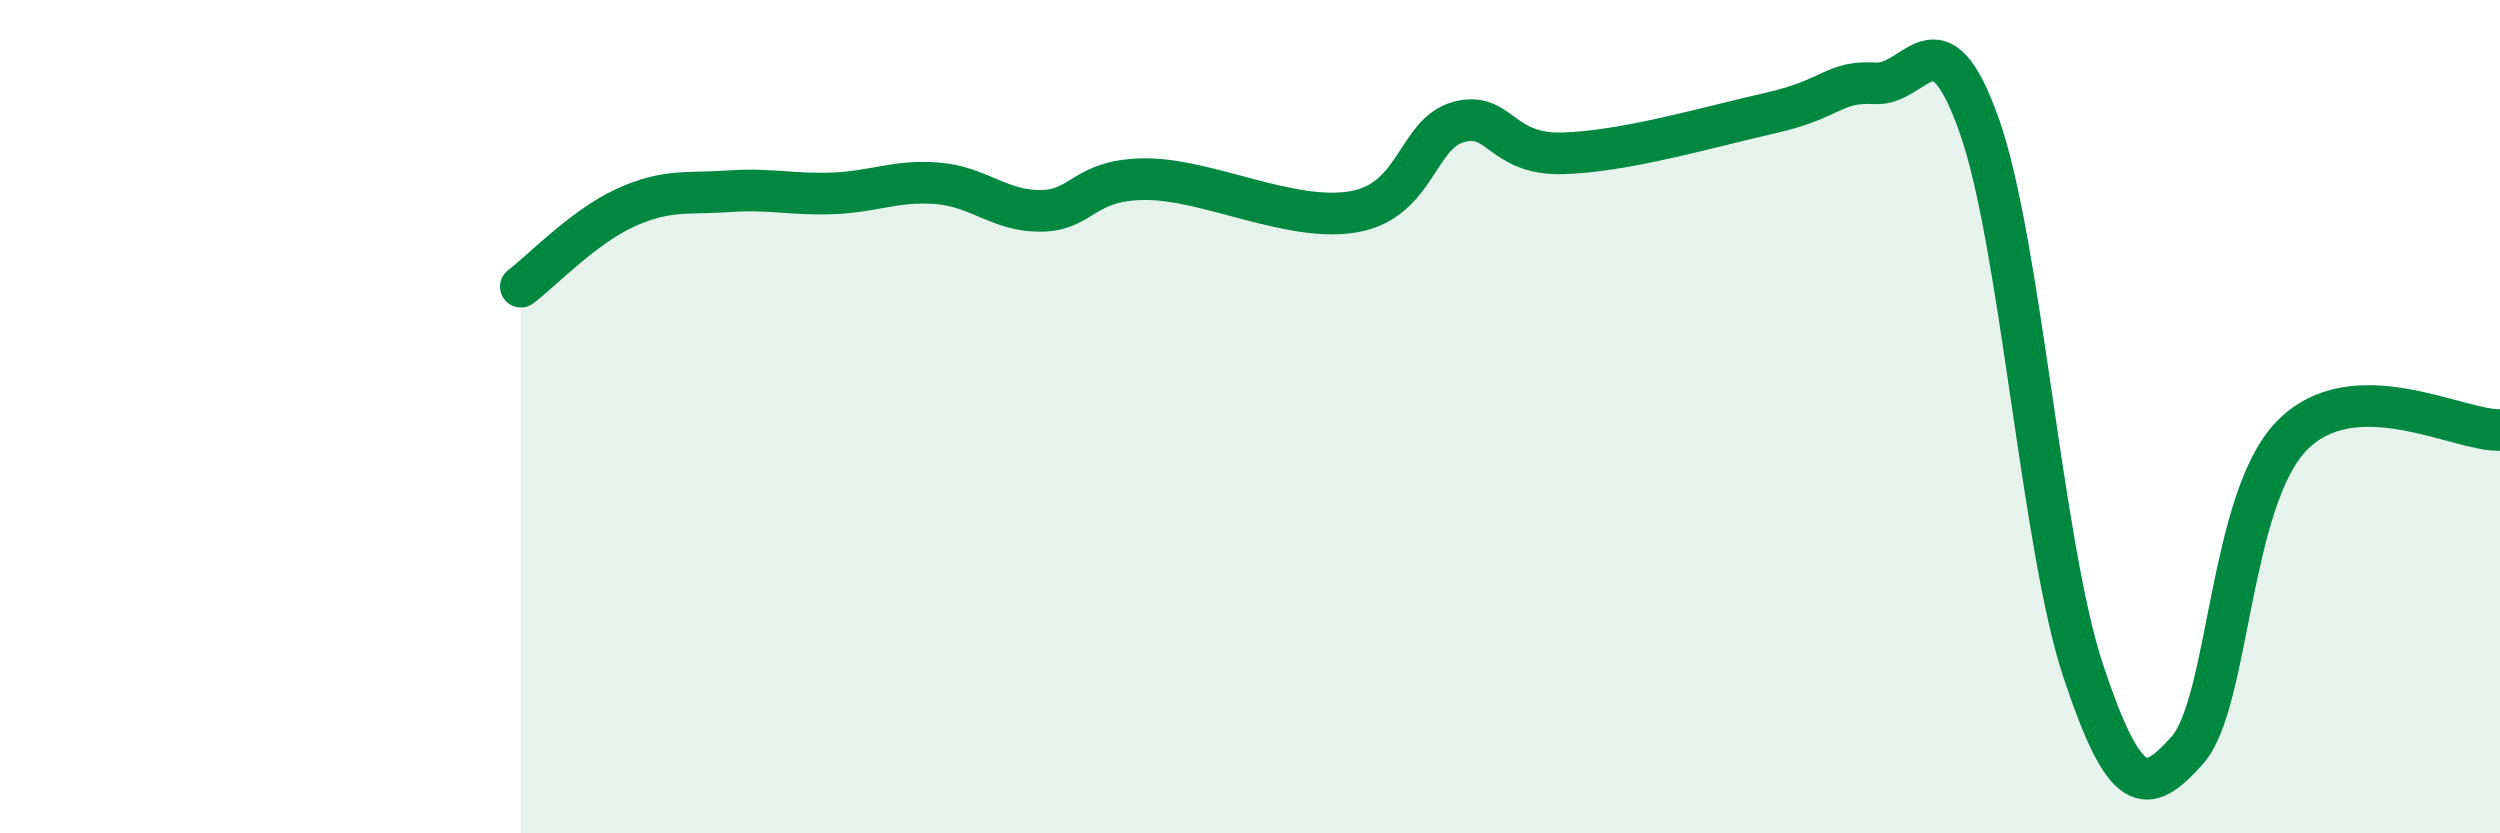 
    <svg width="60" height="20" viewBox="0 0 60 20" xmlns="http://www.w3.org/2000/svg">
      <path
        d="M 12.5,6.88 C 13,6.5 14,5.45 15,4.99 C 16,4.53 16.5,4.66 17.5,4.59 C 18.5,4.52 19,4.68 20,4.64 C 21,4.6 21.5,4.32 22.5,4.4 C 23.5,4.48 24,5.08 25,5.06 C 26,5.04 26,4.3 27.5,4.3 C 29,4.3 31,5.35 32.5,5.08 C 34,4.81 34,3.21 35,2.93 C 36,2.65 36,3.72 37.5,3.68 C 39,3.64 41,3.05 42.5,2.71 C 44,2.37 44,1.94 45,2 C 46,2.06 46.5,0.19 47.5,3.01 C 48.5,5.83 49,13.11 50,16.11 C 51,19.11 51.5,19.13 52.5,18 C 53.5,16.87 53.5,12 55,10.46 C 56.5,8.92 59,10.35 60,10.32L60 20L12.5 20Z"
        fill="#008740"
        opacity="0.1"
        stroke-linecap="round"
        stroke-linejoin="round"
      />
      <path
        d="M 12.5,6.88 C 13,6.5 14,5.45 15,4.99 C 16,4.53 16.5,4.66 17.5,4.59 C 18.5,4.52 19,4.68 20,4.64 C 21,4.6 21.5,4.32 22.5,4.4 C 23.5,4.48 24,5.08 25,5.06 C 26,5.04 26,4.3 27.5,4.3 C 29,4.3 31,5.35 32.5,5.08 C 34,4.81 34,3.21 35,2.93 C 36,2.65 36,3.72 37.5,3.68 C 39,3.64 41,3.05 42.5,2.71 C 44,2.37 44,1.94 45,2 C 46,2.06 46.5,0.19 47.5,3.01 C 48.5,5.83 49,13.11 50,16.11 C 51,19.11 51.5,19.13 52.5,18 C 53.5,16.87 53.5,12 55,10.46 C 56.5,8.92 59,10.35 60,10.32"
        stroke="#008740"
        stroke-width="1"
        fill="none"
        stroke-linecap="round"
        stroke-linejoin="round"
      />
    </svg>
  